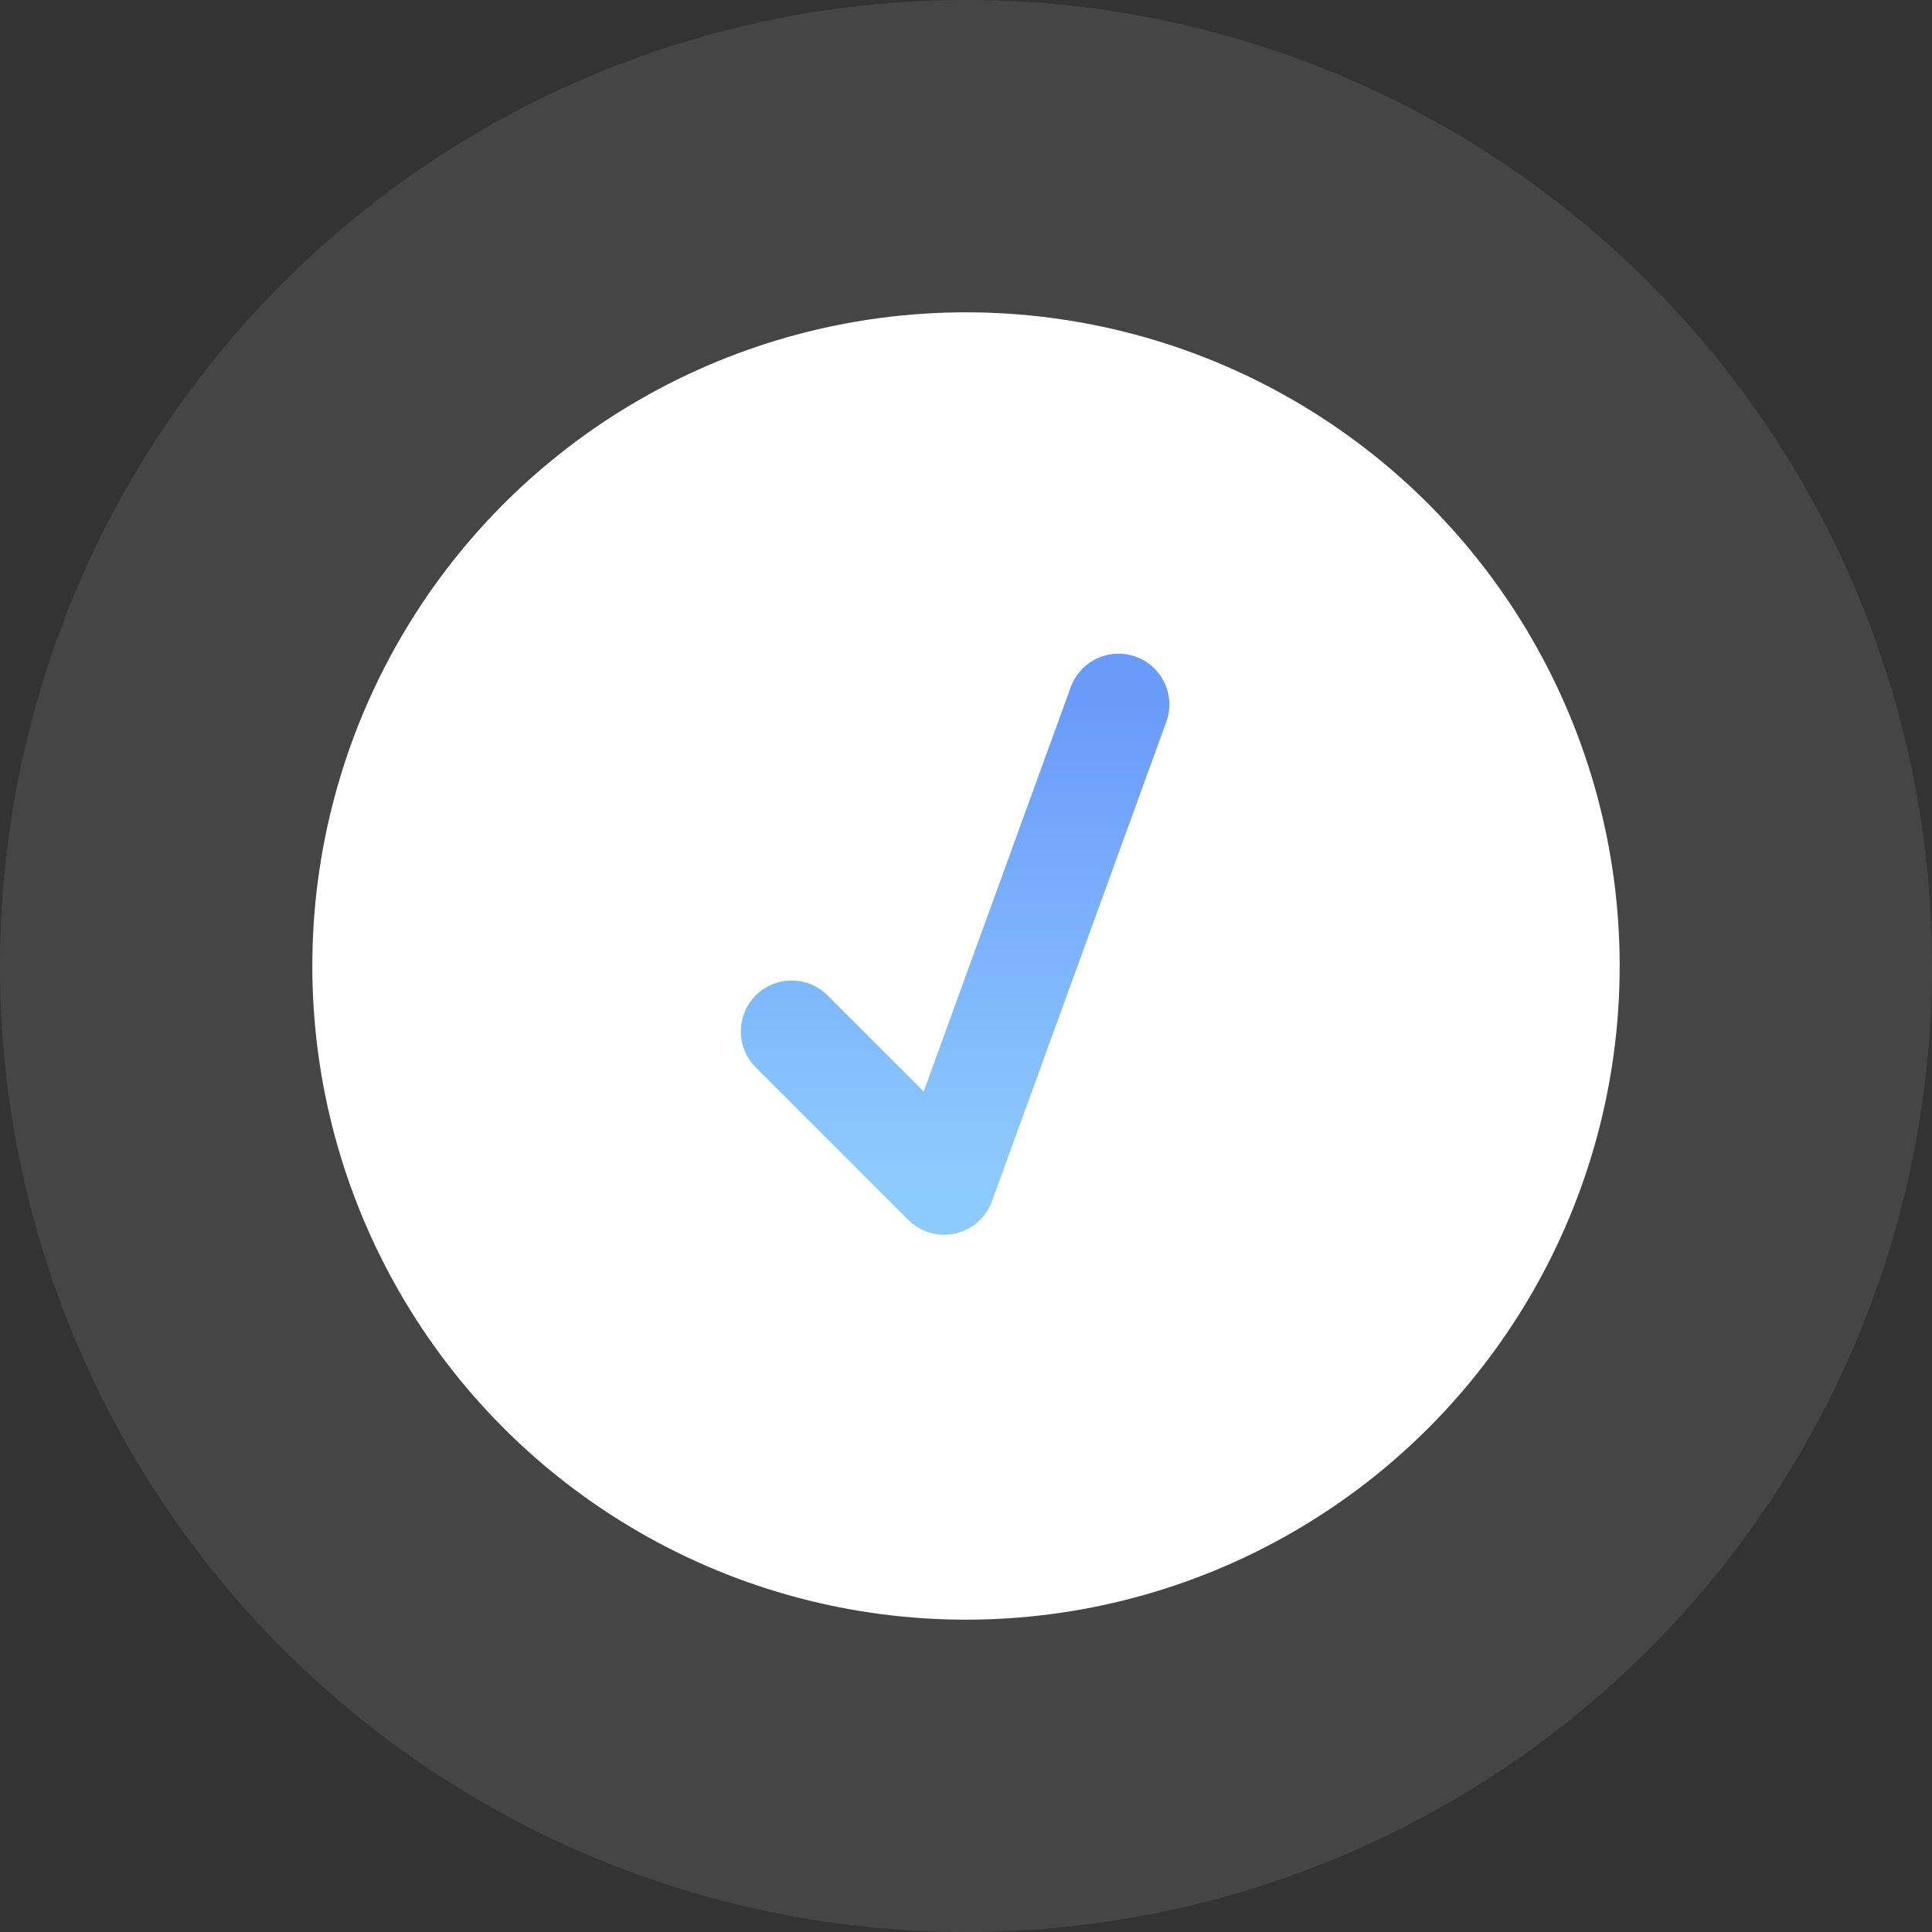 <svg width="38" height="38" viewBox="0 0 38 38" fill="none" xmlns="http://www.w3.org/2000/svg">
<rect x="0" y="0" width="38" height="38" fill="#333333" stroke="none"/>
<circle opacity="0.09" cx="19" cy="19" r="19" fill="white"/>
<circle cx="19" cy="19" r="12.857" fill="white"/>
<path d="M15.571 20.286L18.571 23.286L22 13.857" stroke="url(#paint0_linear_1921_52)" stroke-width="2" stroke-linecap="round" stroke-linejoin="round"/>
<defs>
<linearGradient id="paint0_linear_1921_52" x1="18.786" y1="13.857" x2="18.786" y2="23.286" gradientUnits="userSpaceOnUse">
<stop stop-color="#6A9BFB"/>
<stop offset="1" stop-color="#8ECBFD"/>
</linearGradient>
</defs>
</svg>
